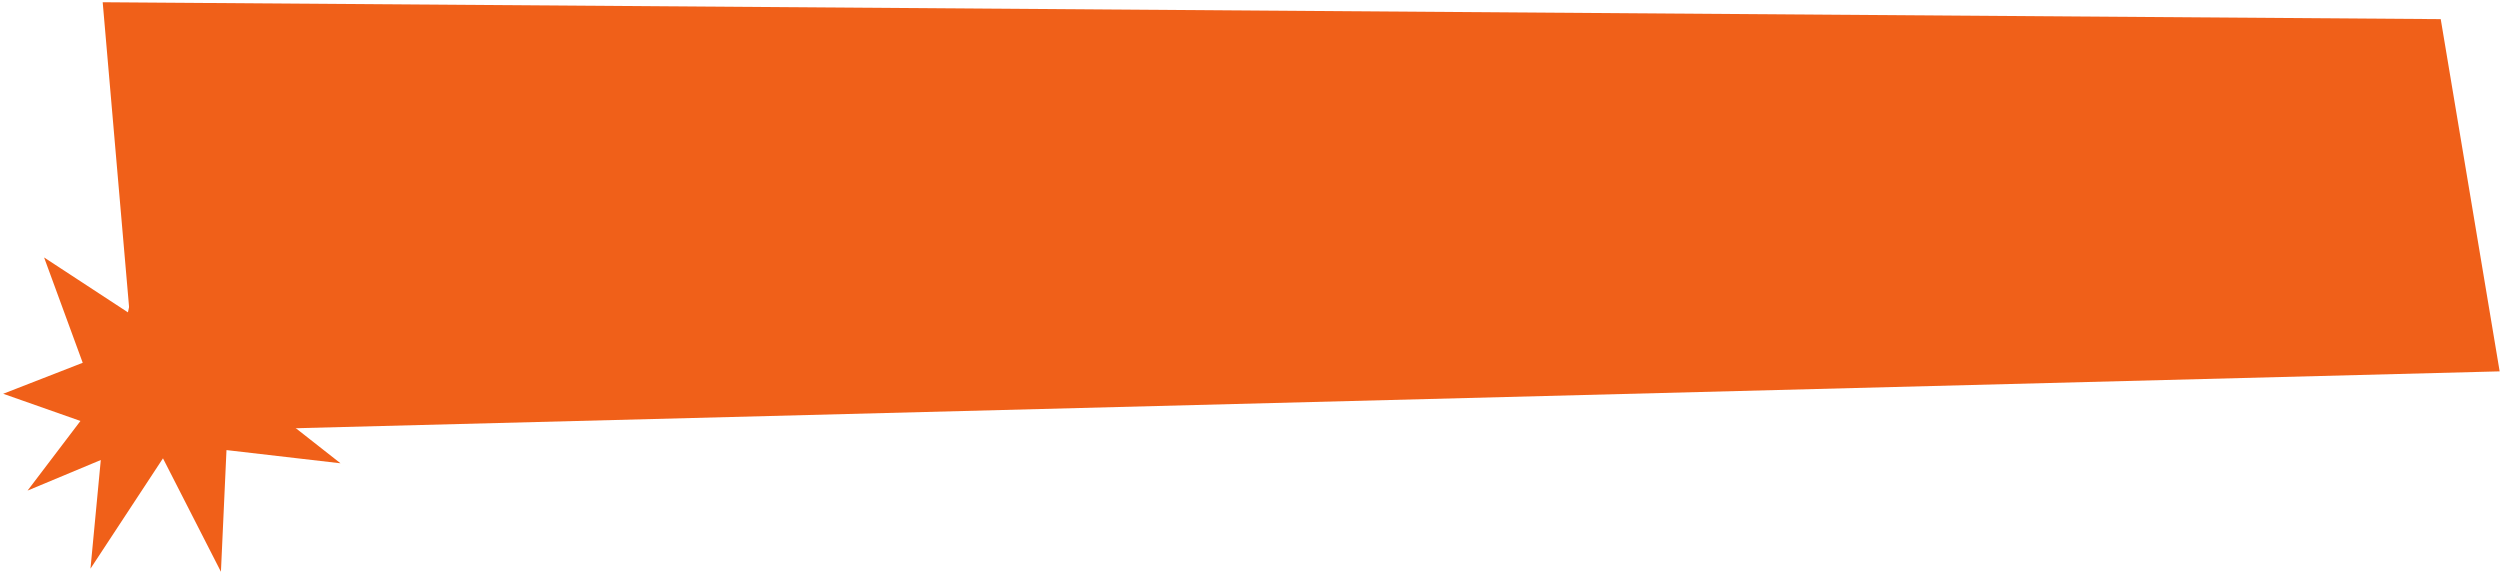 <?xml version="1.0" encoding="UTF-8"?> <svg xmlns="http://www.w3.org/2000/svg" width="569" height="131" viewBox="0 0 569 131" fill="none"><path d="M50.284 130.131L37.093 104.316L20.592 129.428L22.94 104.698L6.272 111.658L18.309 95.809L0.727 89.621L18.828 82.571L10.033 58.598L29.117 71.091L34.235 47.403L44.044 70.952L61.487 53.357L55.446 71.417L74.508 63.551L61.108 80.256L82.627 83.184L59.359 91.199L77.498 105.445L51.549 102.44L50.284 130.136L50.284 130.131Z" fill="#F06019"></path><path d="M555.51 4.355L568.922 84.522L31.843 98.377L23.373 0.51L555.51 4.355Z" fill="#F06019"></path></svg> 